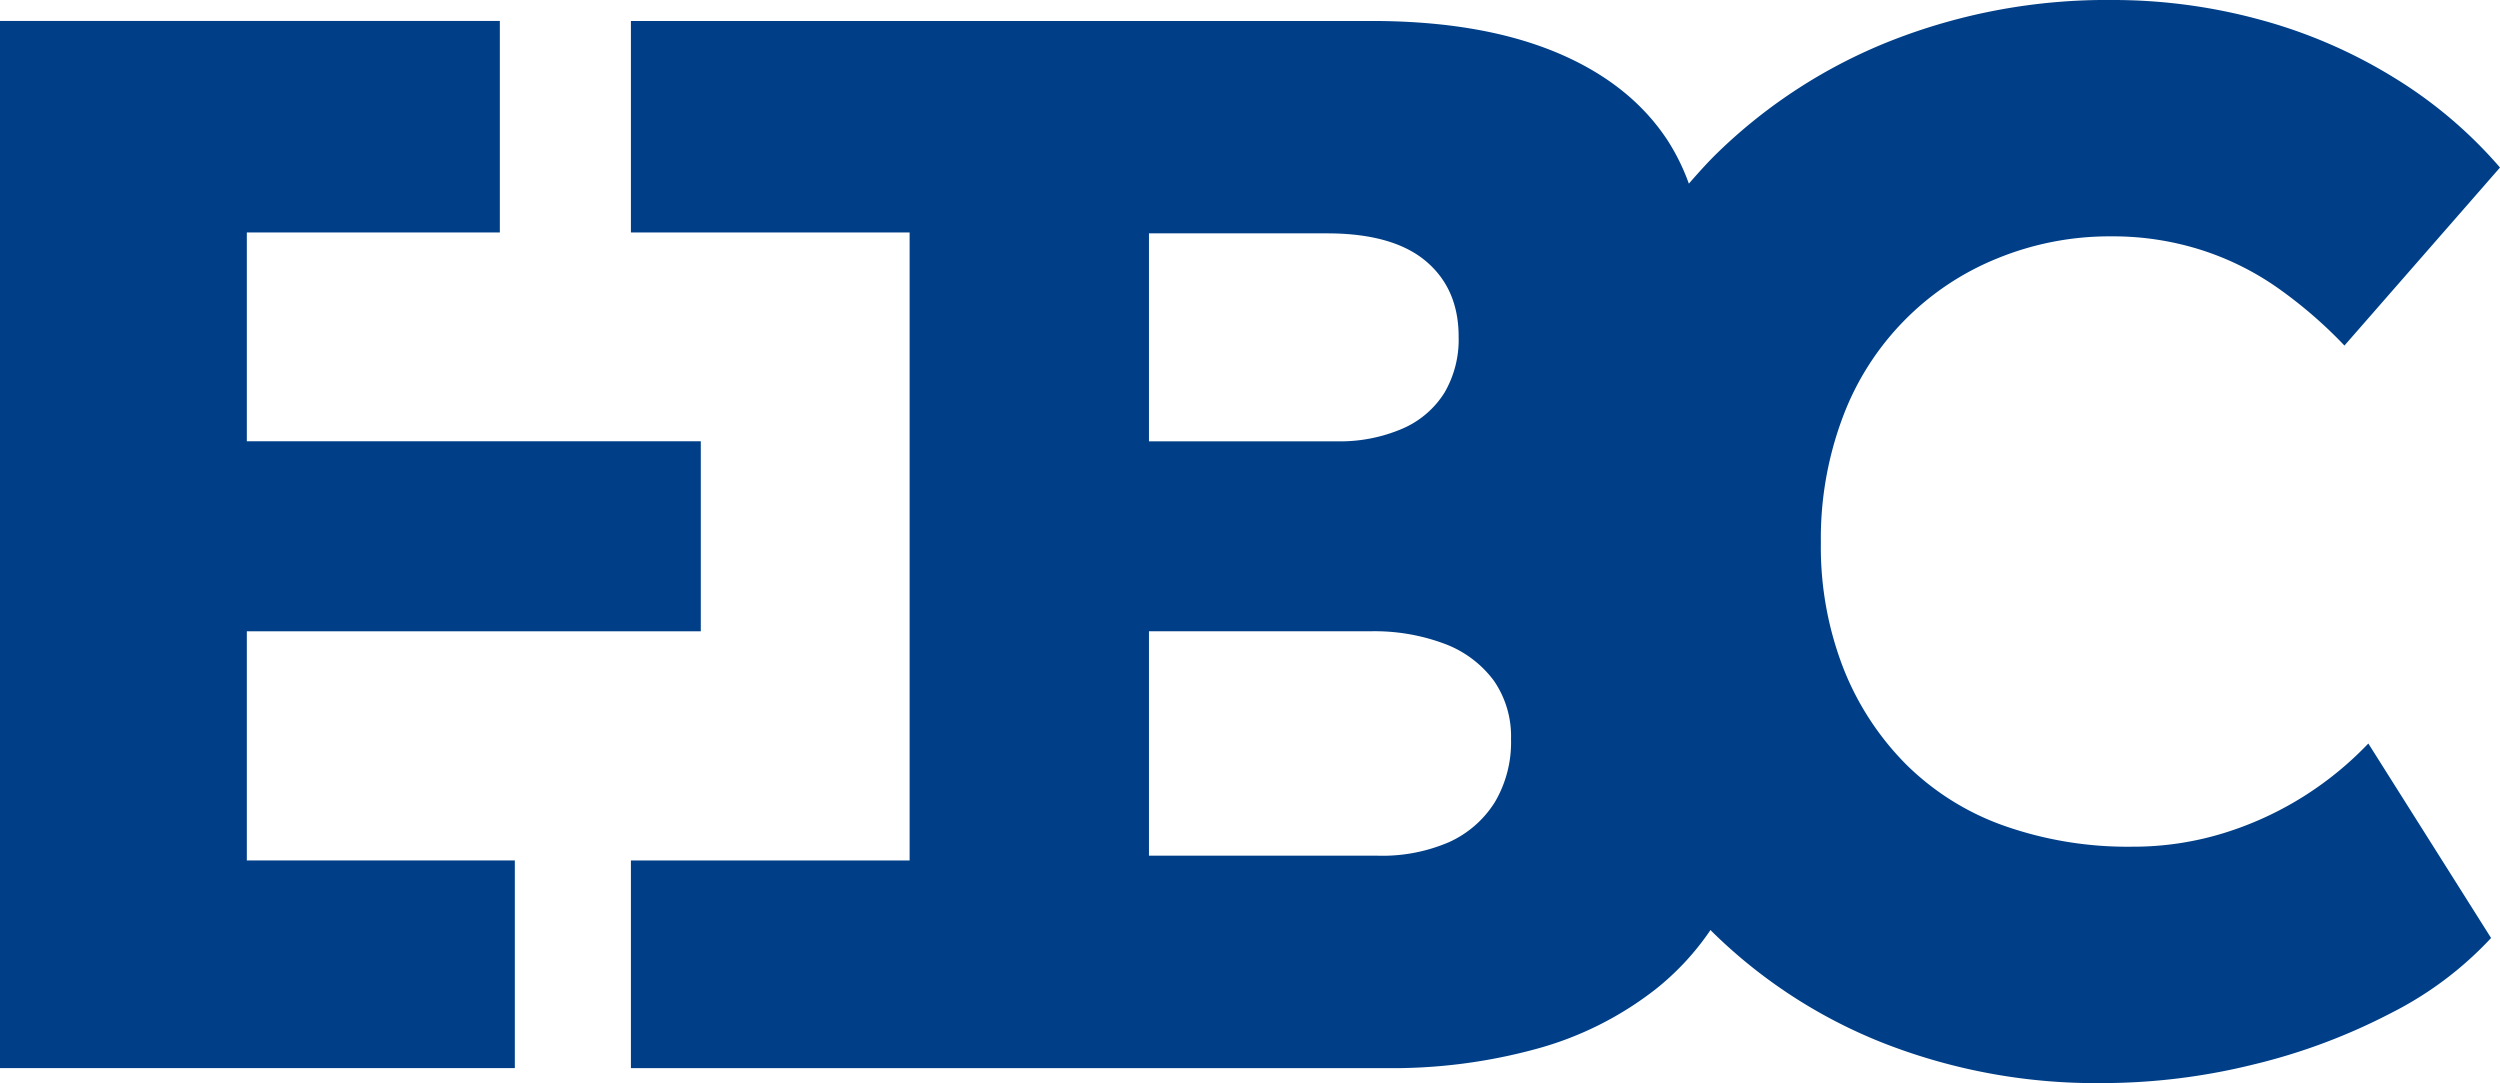 <svg xmlns="http://www.w3.org/2000/svg" width="388" height="168.09" viewBox="0 0 388 168.09"><g style="isolation:isolate"><path d="M238.307,355.481h70.456V325.989H238.307V293.582h39.268V260.754H200V423.273h79.9V391.045H238.307Z" transform="translate(-200 -257.504)" fill="#003f88"/><path d="M482.268,383.634a52.141,52.141,0,0,1-12.425,5.686,47.626,47.626,0,0,1-14.162,2.087,57.718,57.718,0,0,1-19.857-3.251,40.994,40.994,0,0,1-15.2-9.519,43.955,43.955,0,0,1-9.756-14.977,51.884,51.884,0,0,1-3.475-19.387,53.471,53.471,0,0,1,3.475-19.732,42.657,42.657,0,0,1,24.039-24.491,45.906,45.906,0,0,1,17.524-3.367,45.2,45.2,0,0,1,13.934,2.091,43.929,43.929,0,0,1,11.946,5.919,69.827,69.827,0,0,1,10.342,8.937L512.795,286a69.784,69.784,0,0,0-16.6-14.046,78.673,78.673,0,0,0-20.775-8.932A86.538,86.538,0,0,0,452.659,260a91.377,91.377,0,0,0-34.239,6.268A81.581,81.581,0,0,0,391.26,283.8c-1.535,1.5-2.953,3.1-4.354,4.7a33.04,33.04,0,0,0-3.35-6.79q-5.9-8.937-17.521-13.7-11.614-4.746-28.328-4.755H222.713v32.825h43.254v97.461H222.713v32.234H340.027a84.576,84.576,0,0,0,23.34-3.022,52.319,52.319,0,0,0,18.456-9.286,41.348,41.348,0,0,0,8.445-9.135c.065.06.117.138.177.2a79.45,79.45,0,0,0,26.815,17.417,90.46,90.46,0,0,0,33.778,6.148,97.976,97.976,0,0,0,23.569-2.905,93.2,93.2,0,0,0,21.353-8.006,54.9,54.9,0,0,0,15.451-11.61L492.36,375.391A52.6,52.6,0,0,1,482.268,383.634ZM330.749,296.218q10.2,0,15.326,4.3,5.1,4.288,5.1,11.722a16.313,16.313,0,0,1-2.2,8.708,14.412,14.412,0,0,1-6.5,5.57,24.591,24.591,0,0,1-10.338,1.974H303.115V296.218Zm26,88.347a16.264,16.264,0,0,1-7.083,6.144,26.12,26.12,0,0,1-11.028,2.095H303.115V357.974h34.368a30.947,30.947,0,0,1,11.61,1.979,16.864,16.864,0,0,1,7.544,5.682,15.181,15.181,0,0,1,2.669,9.058A18.267,18.267,0,0,1,356.754,384.565Z" transform="translate(-124.795 -260)" fill="#003f88"/></g></svg>